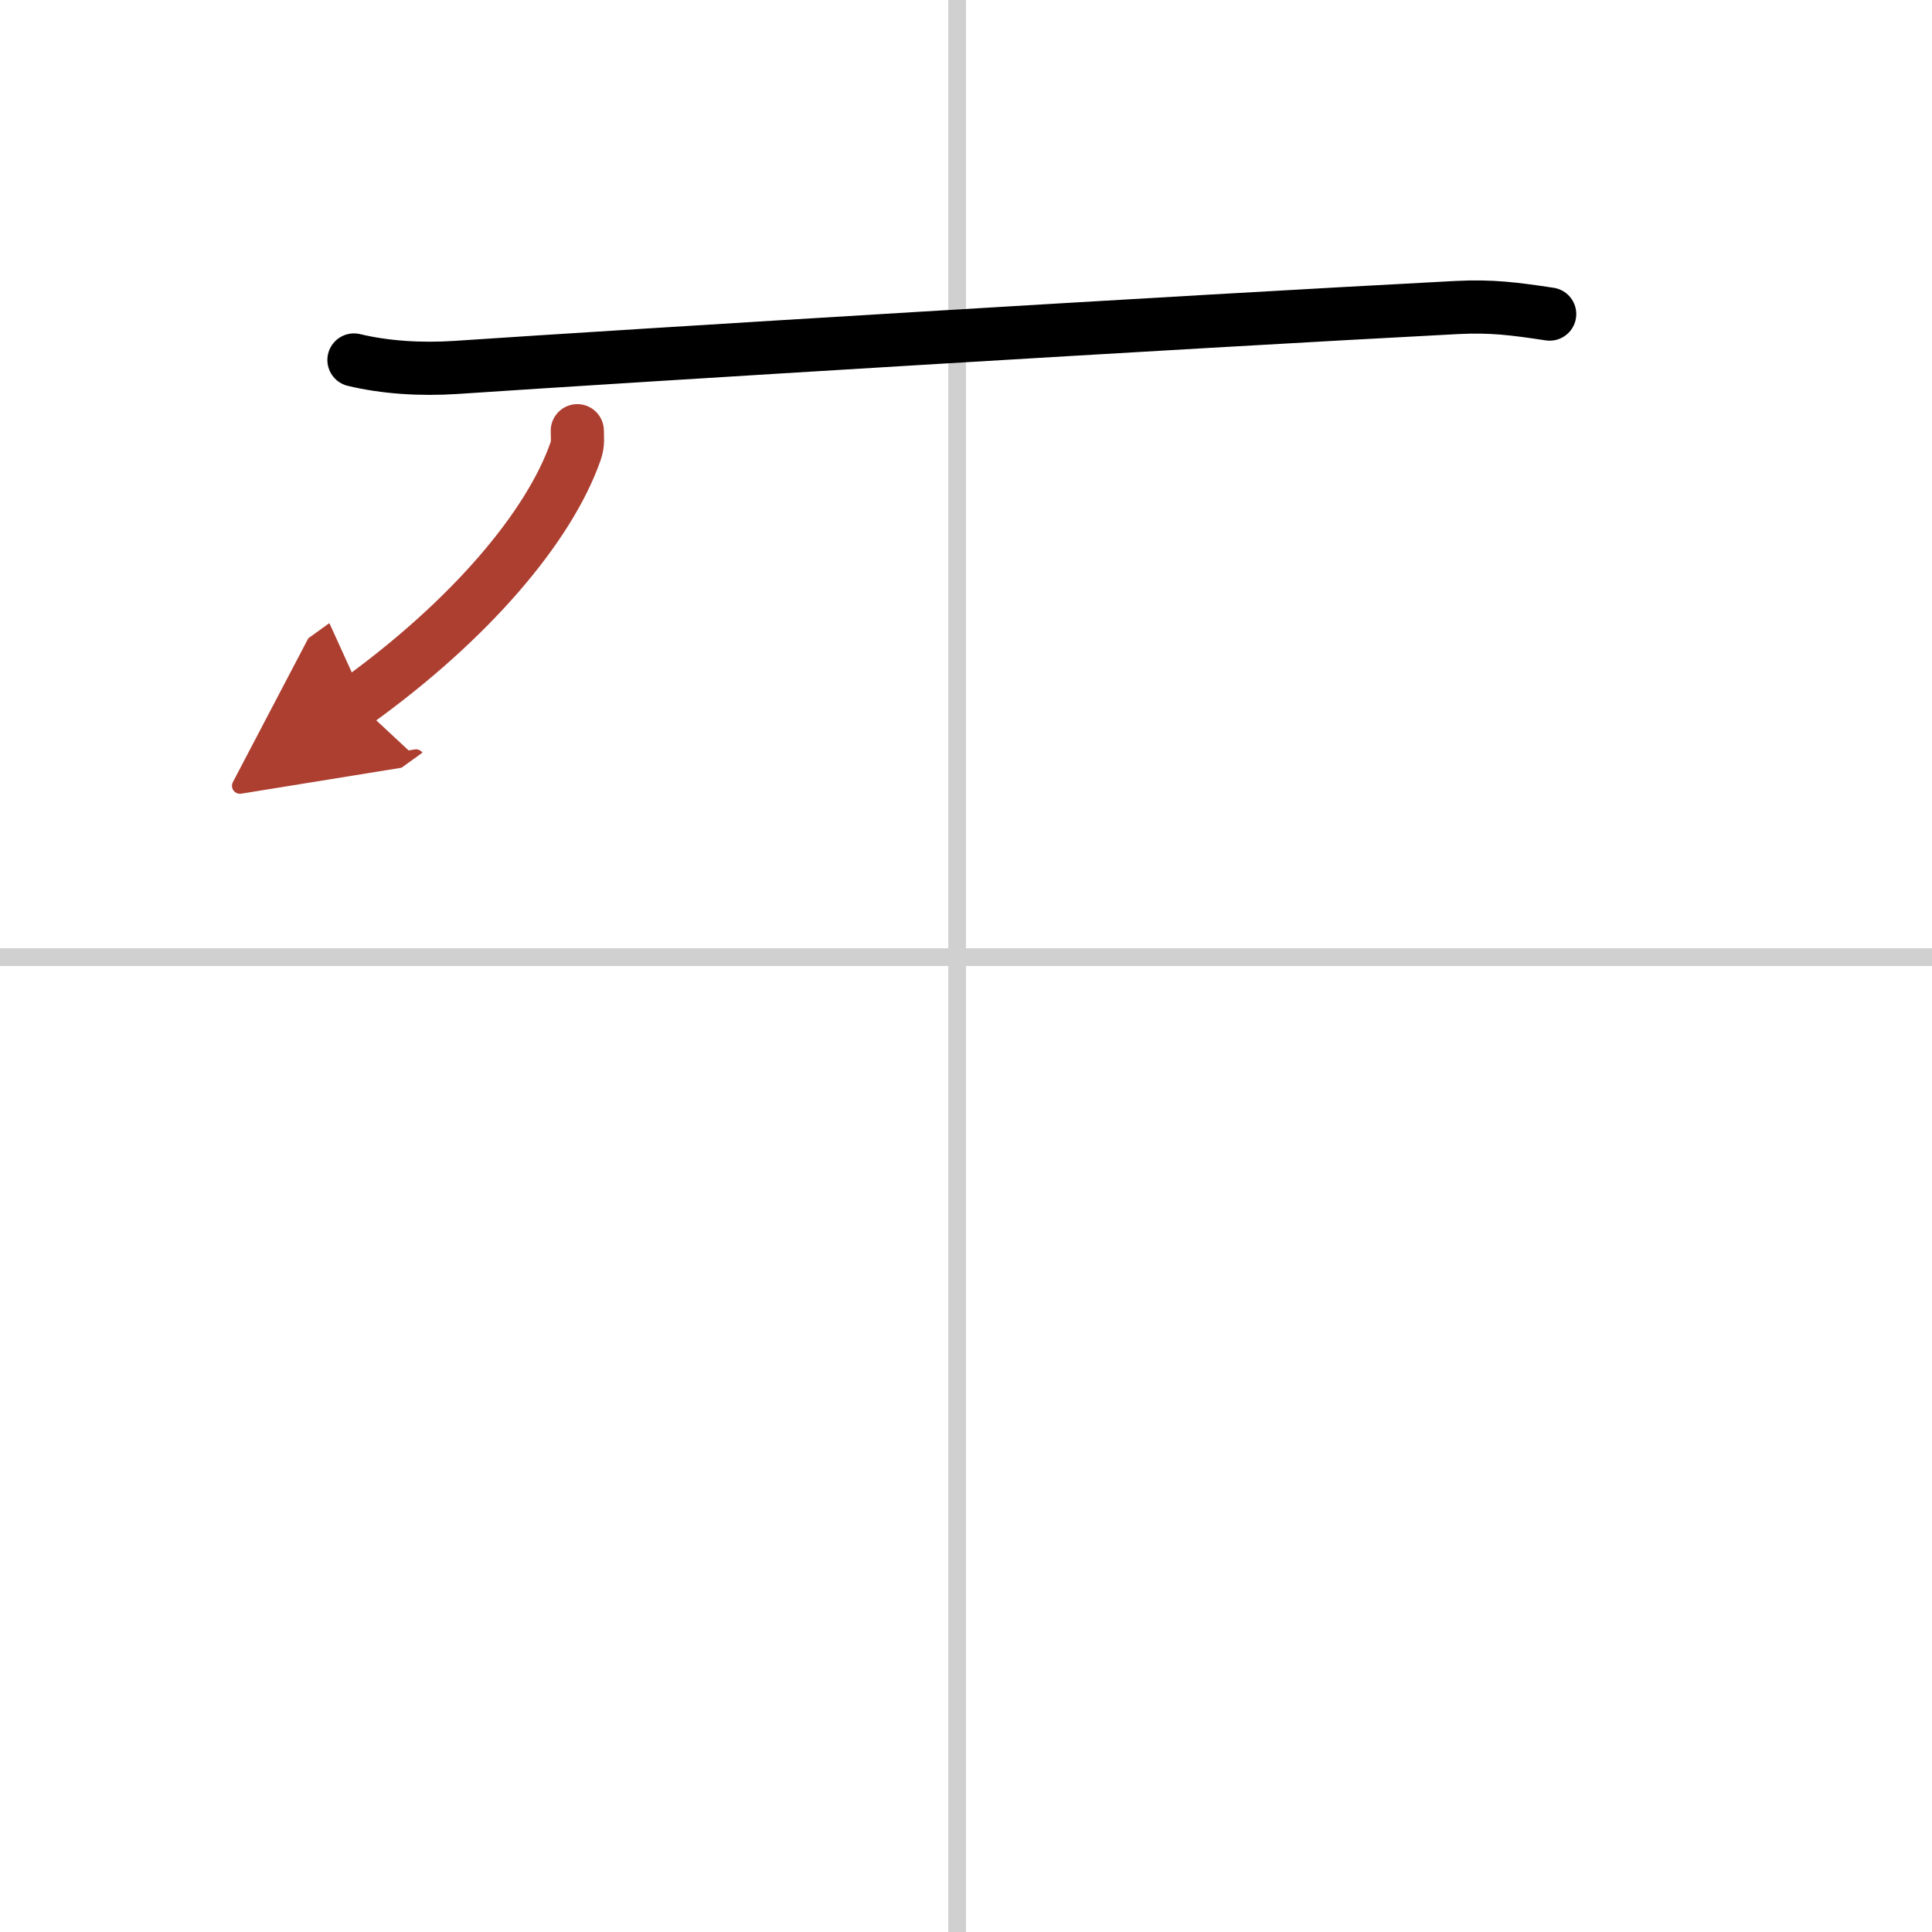 <svg width="400" height="400" viewBox="0 0 109 109" xmlns="http://www.w3.org/2000/svg"><defs><marker id="a" markerWidth="4" orient="auto" refX="1" refY="5" viewBox="0 0 10 10"><polyline points="0 0 10 5 0 10 1 5" fill="#ad3f31" stroke="#ad3f31"/></marker></defs><g fill="none" stroke="#000" stroke-linecap="round" stroke-linejoin="round" stroke-width="3"><rect width="100%" height="100%" fill="#fff" stroke="#fff"/><line x1="54" x2="54" y2="109" stroke="#d0d0d0" stroke-width="1"/><line x2="109" y1="54" y2="54" stroke="#d0d0d0" stroke-width="1"/><path d="m19.97 20.31c1.75 0.42 3.74 0.55 5.75 0.42 10.24-0.69 40.97-2.57 56.46-3.38 1.99-0.1 3.25 0.07 5.25 0.37"/><path d="m32.57 24.3c0 0.39 0.06 0.71-0.1 1.17-1.48 4.22-5.89 9.47-12.36 14.13" marker-end="url(#a)" stroke="#ad3f31"/></g></svg>
